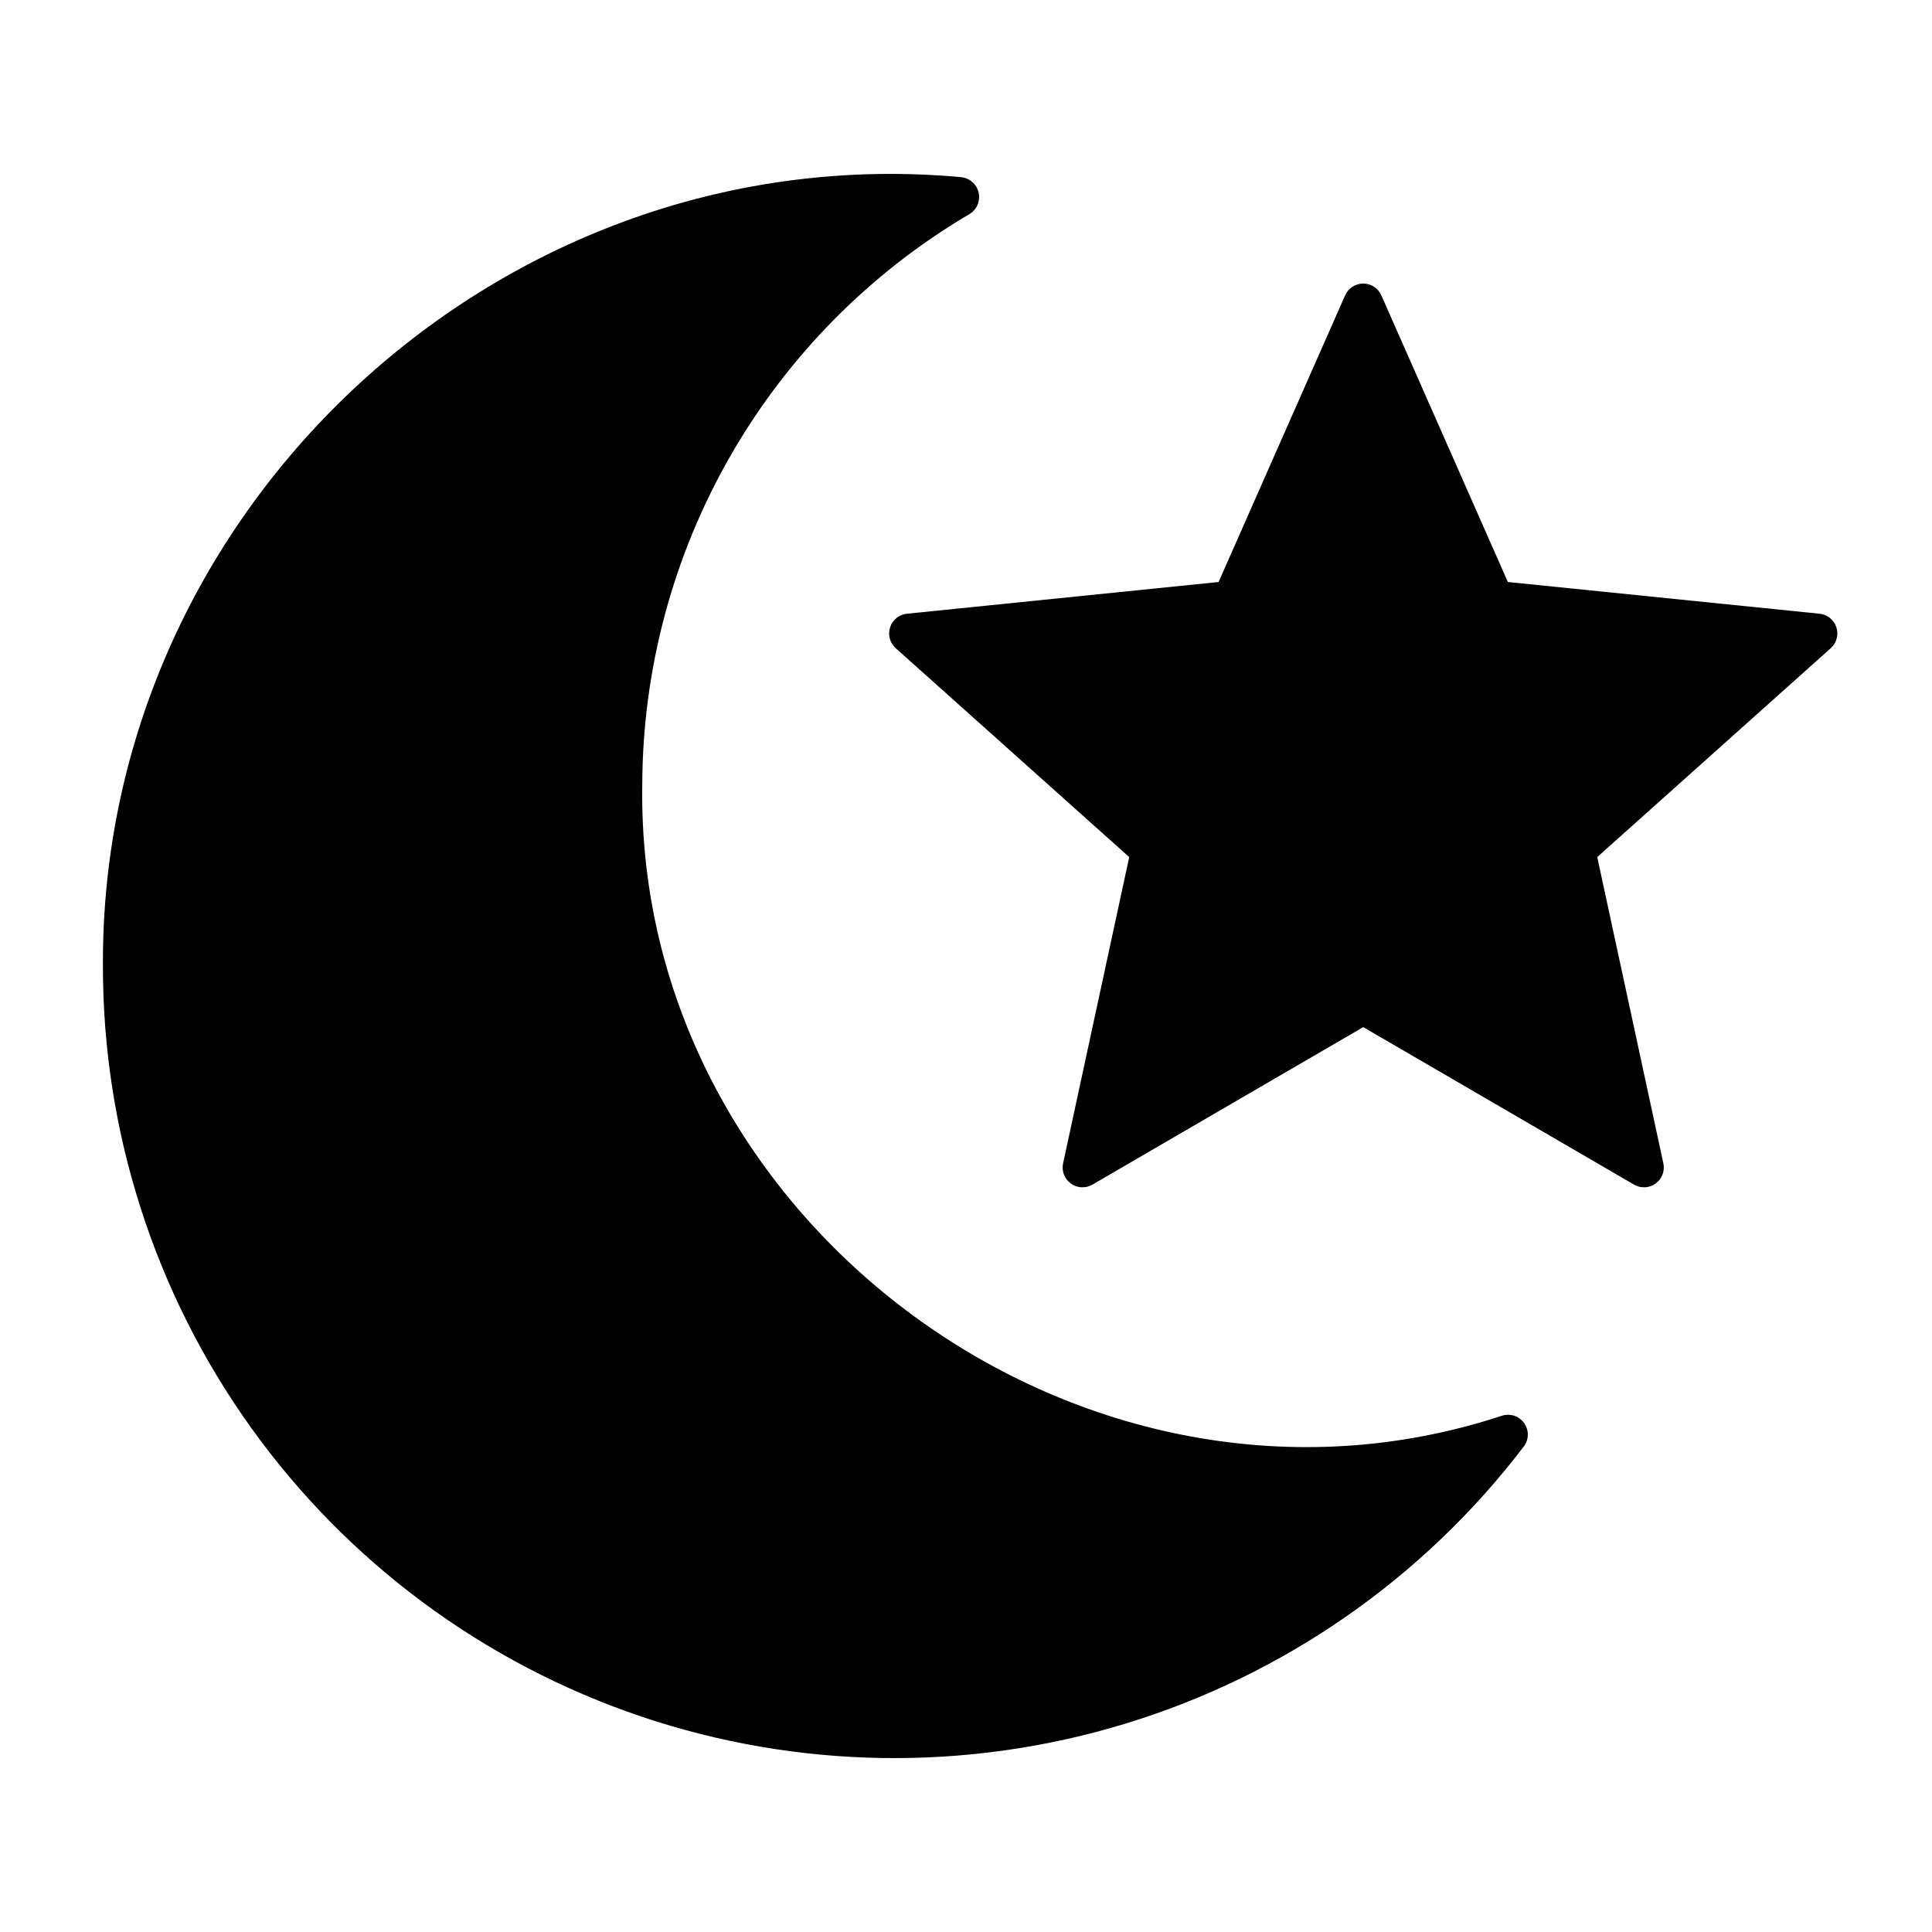 <?xml version="1.0" encoding="UTF-8"?>
<!-- Uploaded to: SVG Repo, www.svgrepo.com, Generator: SVG Repo Mixer Tools -->
<svg fill="#000000" width="800px" height="800px" version="1.1" viewBox="144 144 512 512" xmlns="http://www.w3.org/2000/svg">
 <g>
  <path d="m547.93 521.17c-1.309-1.875-3.688-2.688-5.871-1.996-110.18 36.32-229.73-51.055-227.85-167.34 0.109-30.551 8.16-60.547 23.371-87.043 15.207-26.496 37.047-48.578 63.375-64.082 1.934-1.184 2.894-3.469 2.387-5.68-0.504-2.207-2.363-3.848-4.617-4.078-121.32-11.141-228.08 87.27-227.45 209.05-0.035 43.891 13.699 86.688 39.266 122.36 25.57 35.676 61.688 62.43 103.27 76.496 41.578 14.062 86.52 14.73 128.5 1.906 41.977-12.824 78.871-38.496 105.49-73.395 1.391-1.816 1.445-4.328 0.133-6.203z"/>
  <path d="m630.66 310.25c-0.645-1.98-2.394-3.391-4.461-3.606l-82.598-8.406-33.531-75.961c-0.84-1.902-2.723-3.129-4.801-3.129-2.082 0.004-3.965 1.23-4.801 3.137l-33.527 75.953-82.598 8.406c-2.066 0.211-3.816 1.621-4.457 3.602-0.645 1.977-0.059 4.144 1.488 5.531l61.883 55.363-17.527 81.16c-0.438 2.031 0.367 4.129 2.047 5.348 1.684 1.223 3.926 1.336 5.723 0.293l71.77-41.742 71.773 41.742c1.793 1.043 4.039 0.93 5.719-0.293 1.684-1.219 2.484-3.316 2.047-5.348l-17.523-81.16 61.883-55.363c1.547-1.383 2.133-3.551 1.492-5.527z"/>
 </g>
</svg>